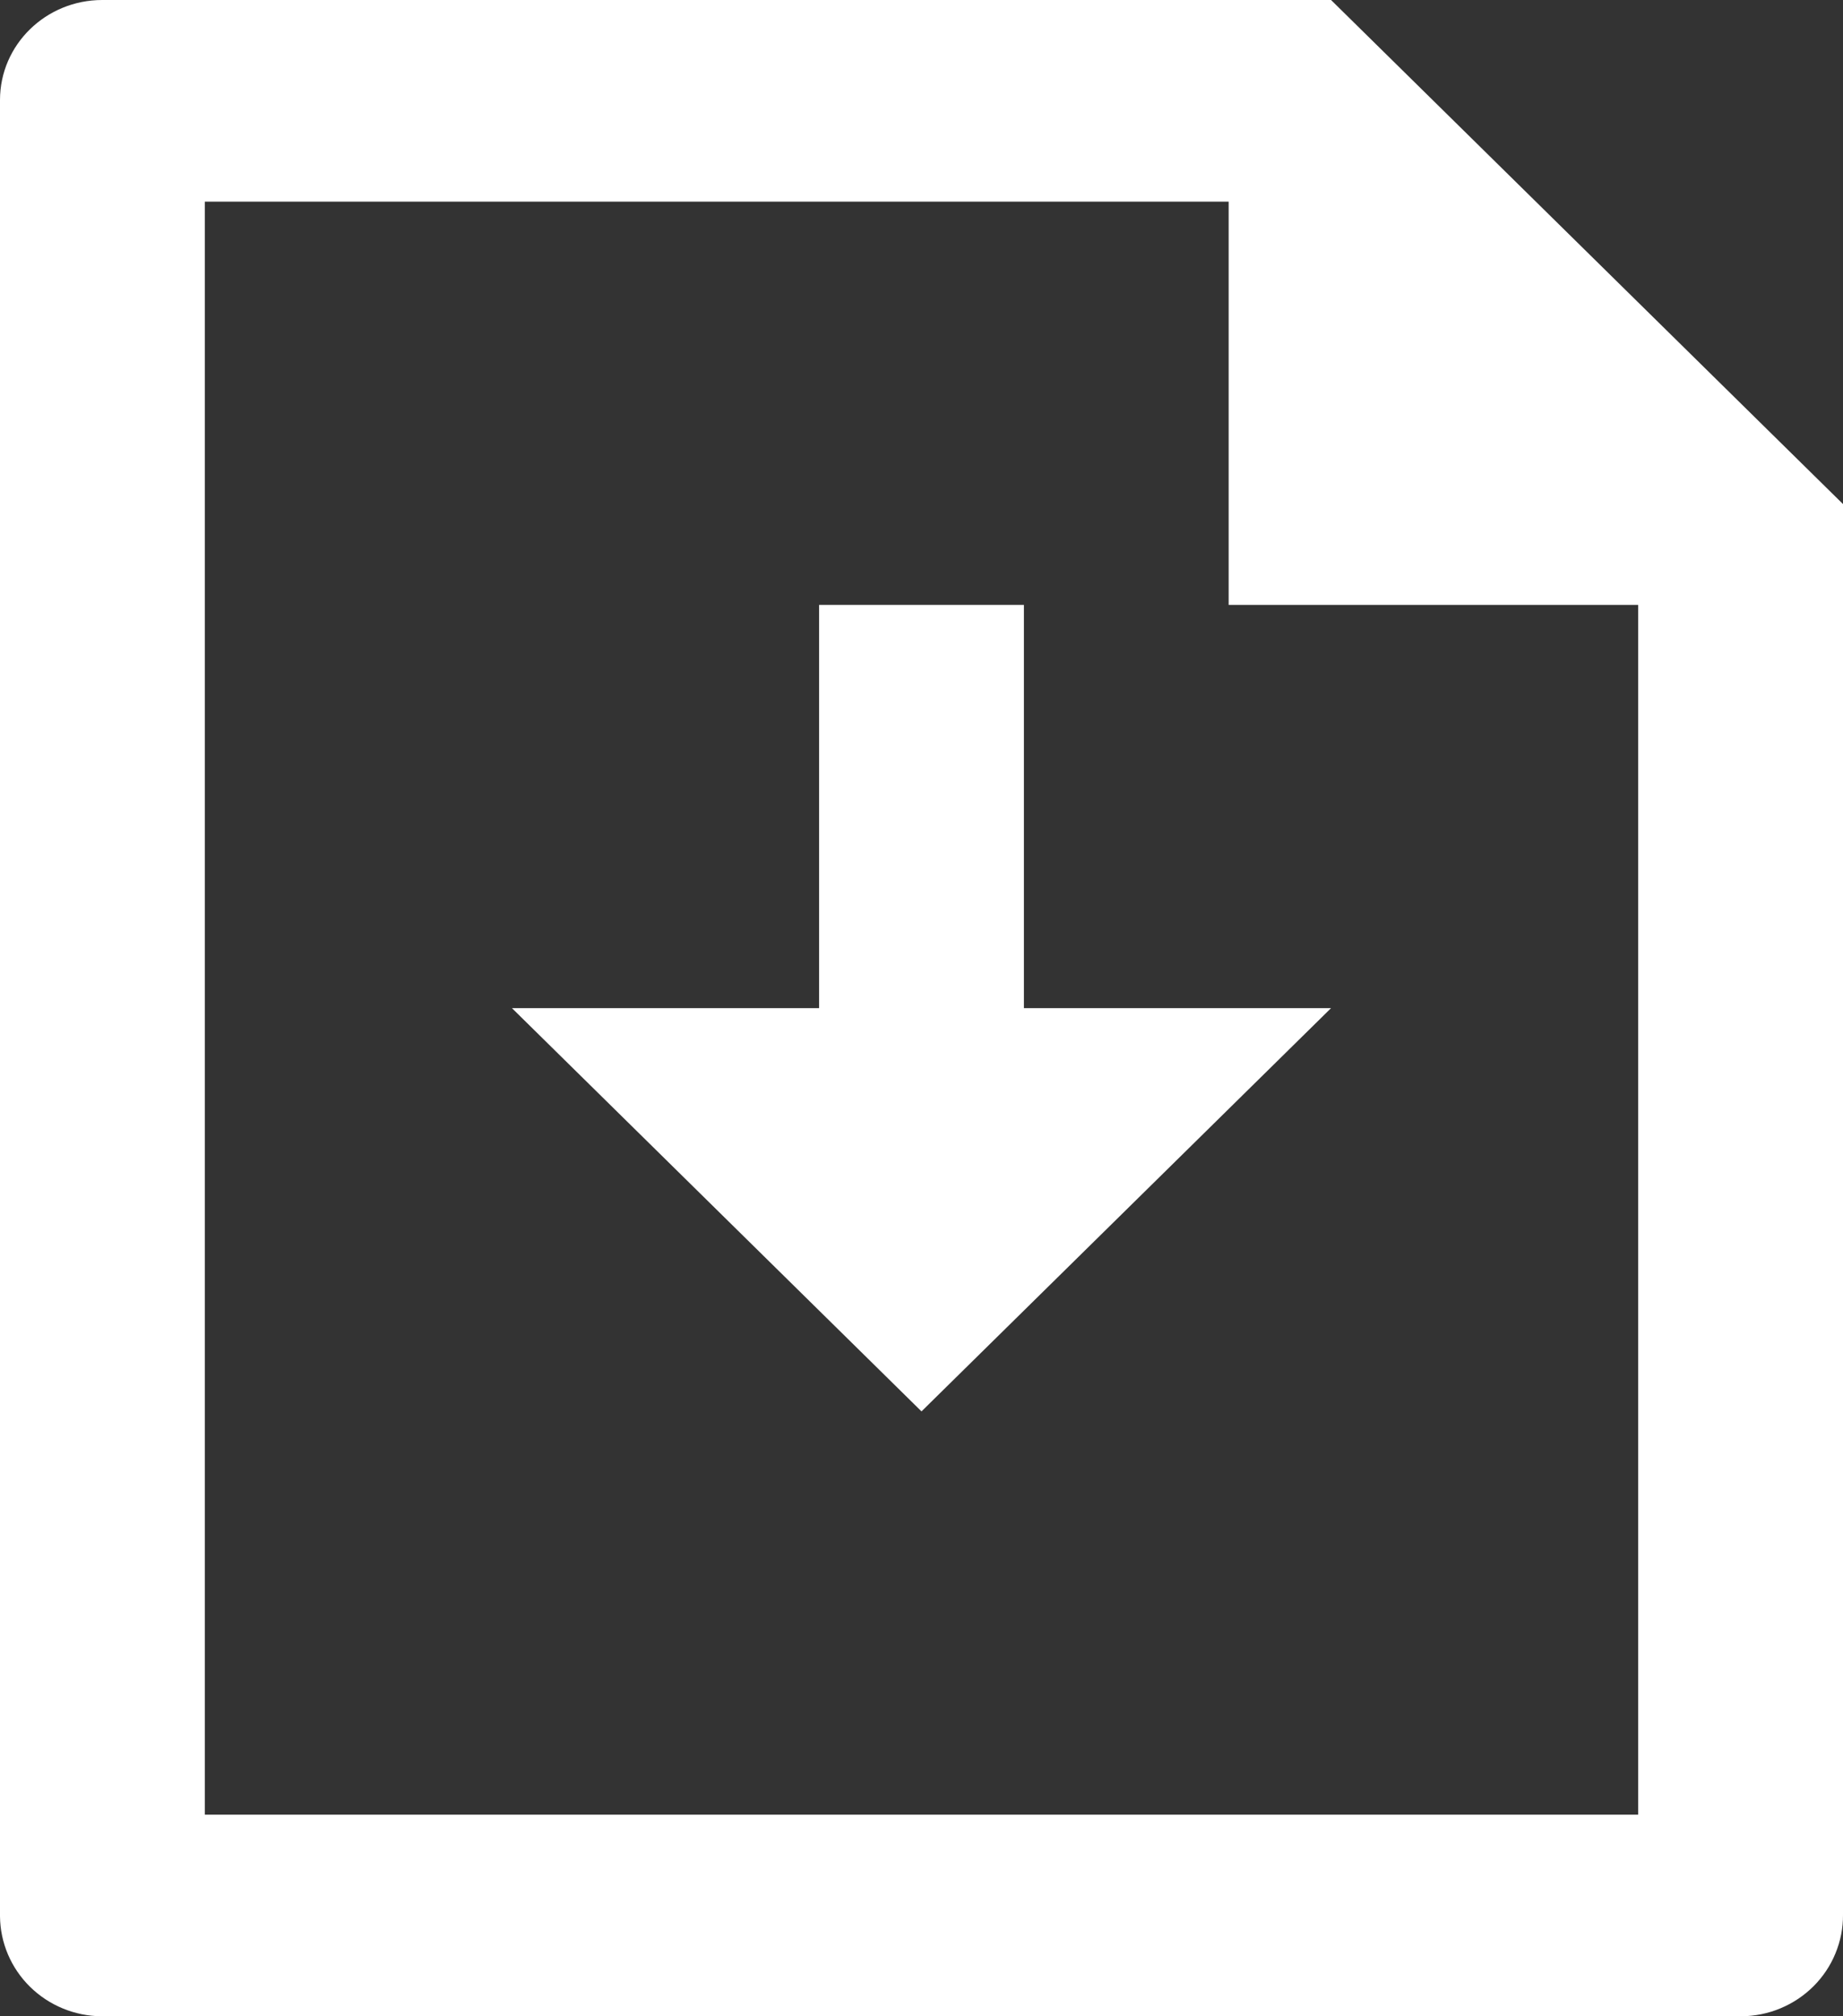<svg width="32" height="35" viewBox="0 0 32 35" fill="none" xmlns="http://www.w3.org/2000/svg">
<rect x="0" y="0" width="32" height="35" fill="#333333" stroke="none"/>
<path d="M17.778 17.5H23.111L16 24.5L8.889 17.5H14.222V10.5H17.778V17.5ZM21.333 3.5H3.556V31.5H28.444V10.5H21.333V3.5ZM0 1.736C0 0.777 0.795 0 1.776 0H23.111L32 8.75V33.238C32.002 33.468 31.957 33.695 31.869 33.908C31.782 34.121 31.652 34.315 31.488 34.479C31.324 34.642 31.129 34.773 30.914 34.862C30.699 34.952 30.468 34.998 30.235 35H1.765C1.298 34.997 0.852 34.813 0.521 34.488C0.191 34.163 0.004 33.724 0 33.264V1.736Z" fill="white"/>
</svg>
